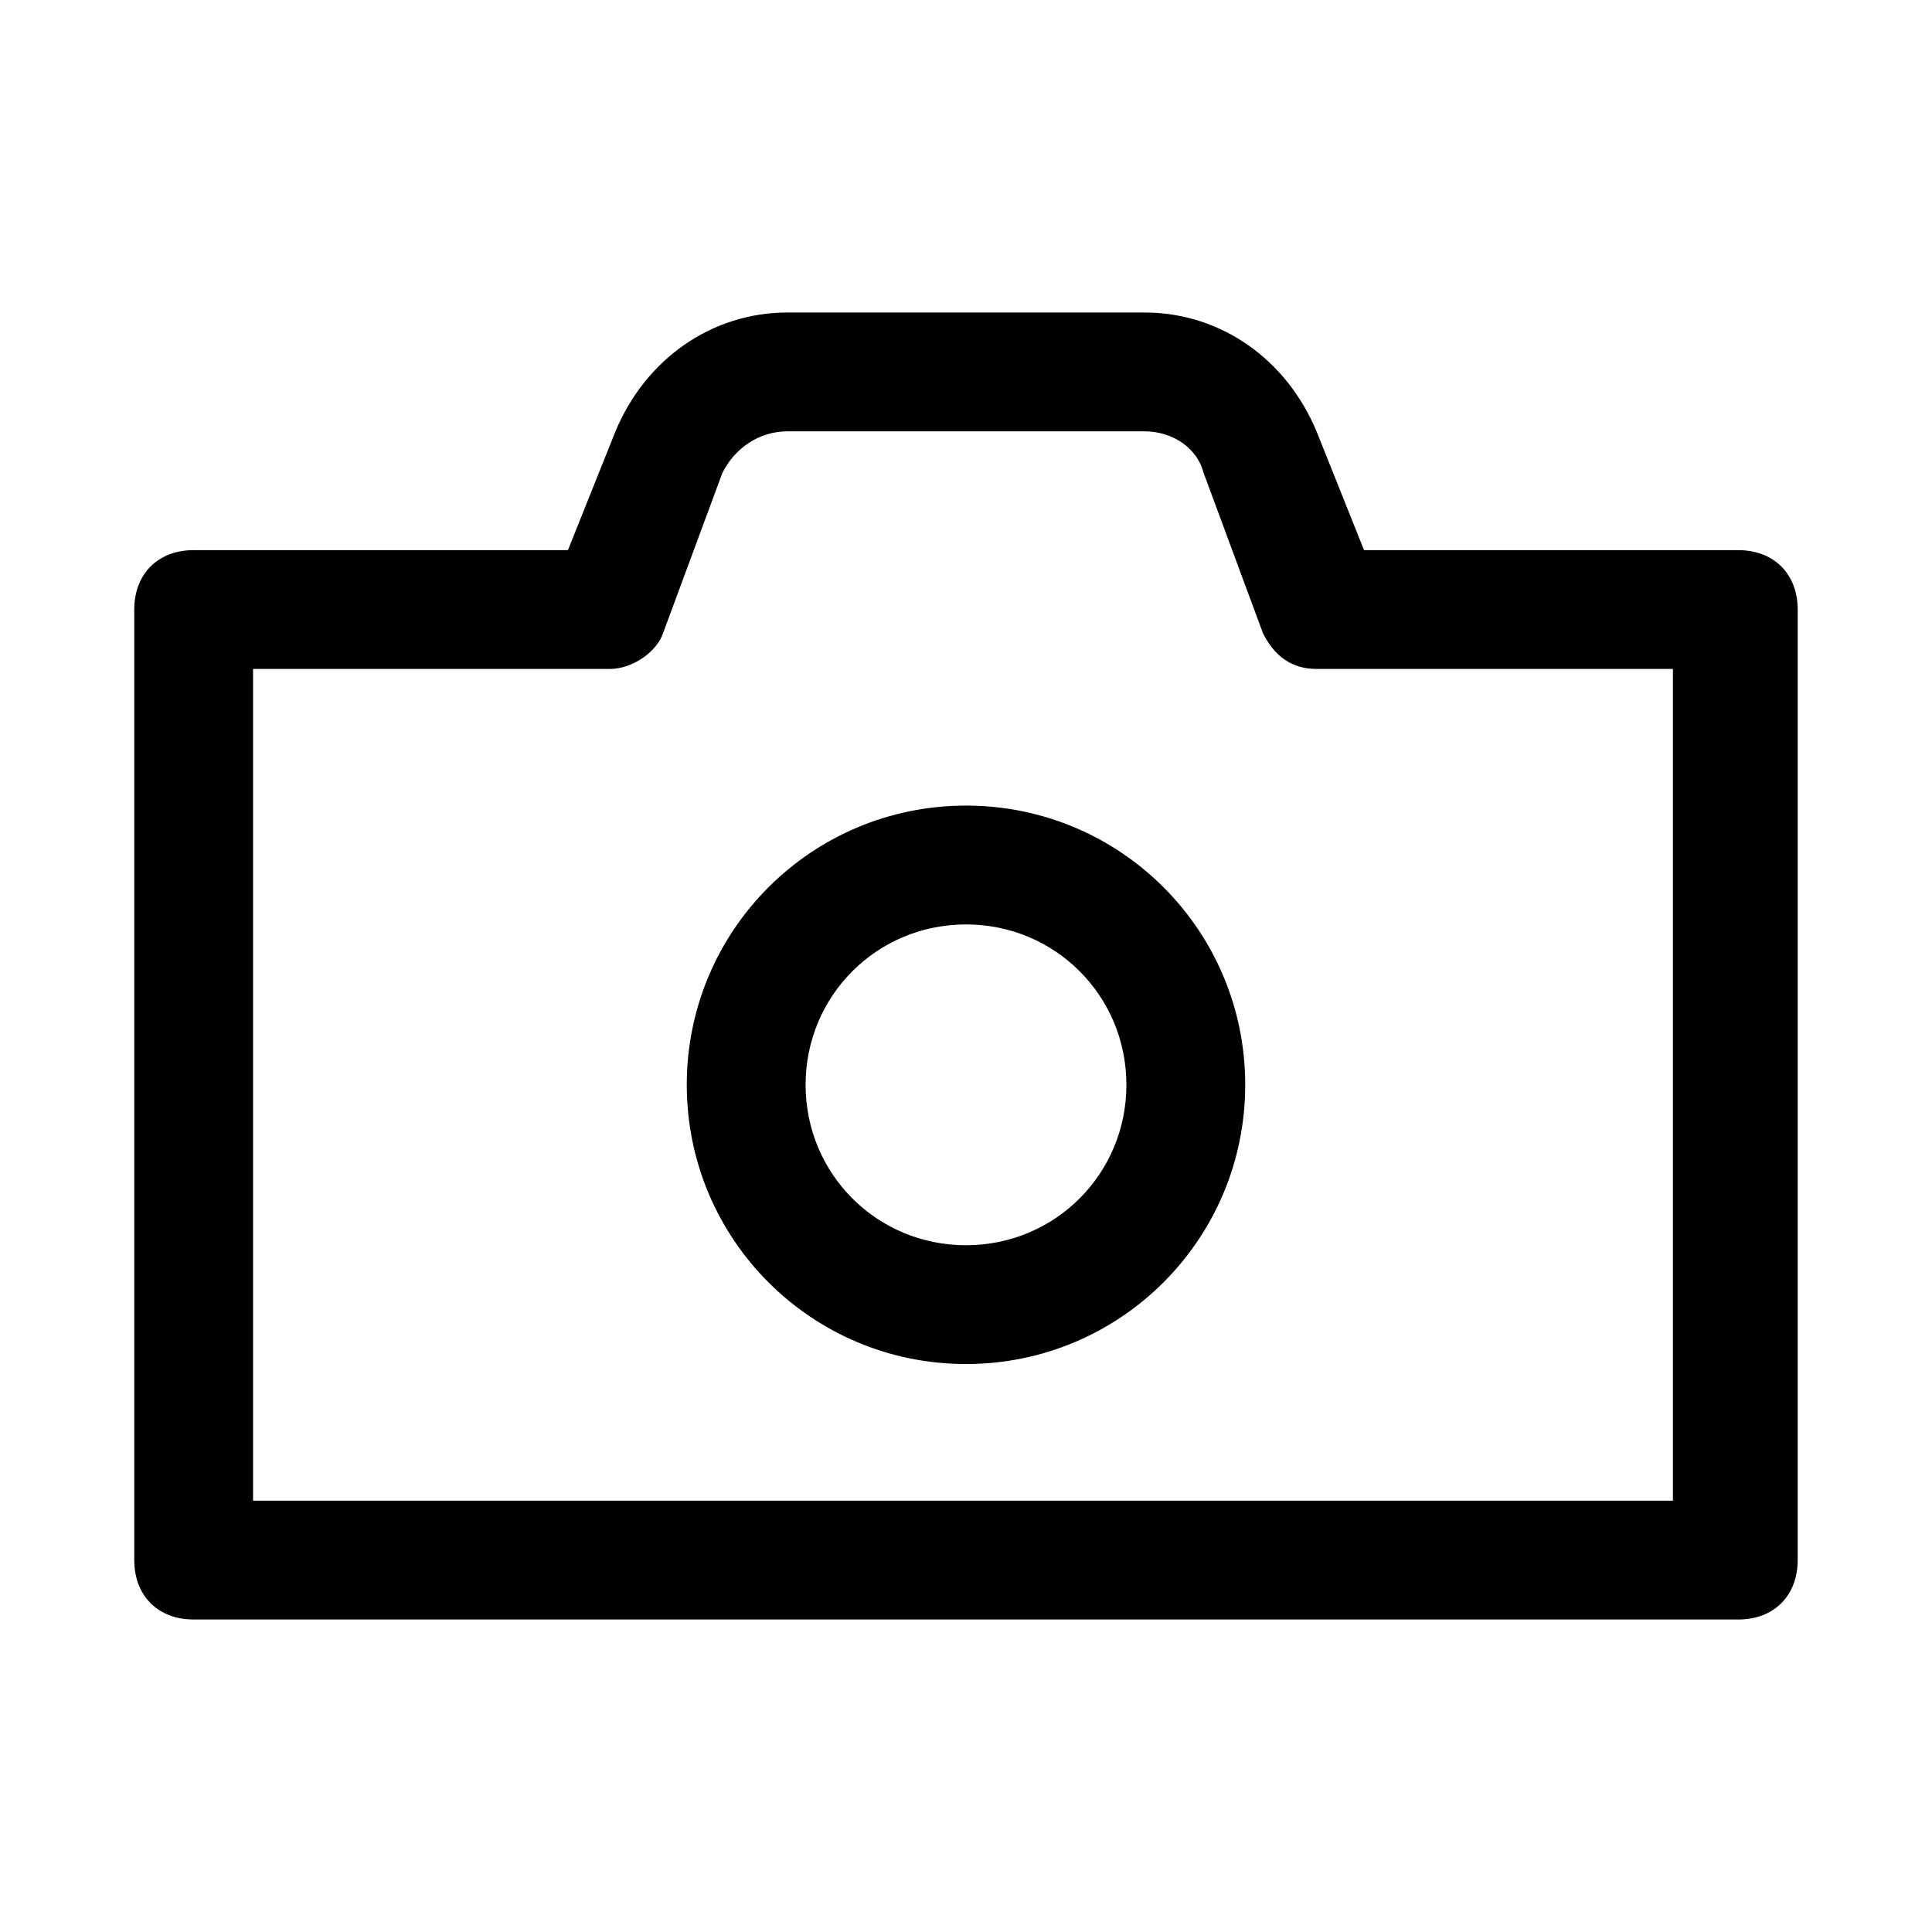<?xml version="1.0" encoding="UTF-8"?>
<!-- The Best Svg Icon site in the world: iconSvg.co, Visit us! https://iconsvg.co -->
<svg fill="#000000" width="800px" height="800px" version="1.1" viewBox="144 144 512 512" xmlns="http://www.w3.org/2000/svg">
 <g>
  <path d="m604.67 289.79h-99.188l-12.594-31.488c-7.871-18.895-25.191-31.488-45.656-31.488h-94.465c-20.469 0-37.785 12.594-45.656 31.488l-12.602 31.488h-99.188c-9.445 0-15.742 6.297-15.742 15.742v251.91c0 9.445 6.297 15.742 15.742 15.742h409.34c9.445 0 15.742-6.297 15.742-15.742l0.004-251.9c0-9.449-6.297-15.746-15.742-15.746zm-15.746 251.91h-377.86v-220.42h94.465c6.297 0 12.594-4.723 14.168-9.445l15.742-42.508c3.152-6.301 9.449-11.023 17.32-11.023h94.465c7.871 0 14.168 4.723 15.742 11.02l15.742 42.508c3.148 6.297 7.871 9.445 14.168 9.445h94.465l0.004 220.42z"/>
  <path d="m400 357.49c-40.934 0-73.996 33.062-73.996 73.996s33.062 73.996 73.996 73.996 73.996-33.062 73.996-73.996-33.062-73.996-73.996-73.996zm0 116.51c-23.617 0-42.508-18.895-42.508-42.508 0-23.617 18.895-42.508 42.508-42.508 23.617 0 42.508 18.895 42.508 42.508s-18.895 42.508-42.508 42.508z"/>
 </g>
</svg>